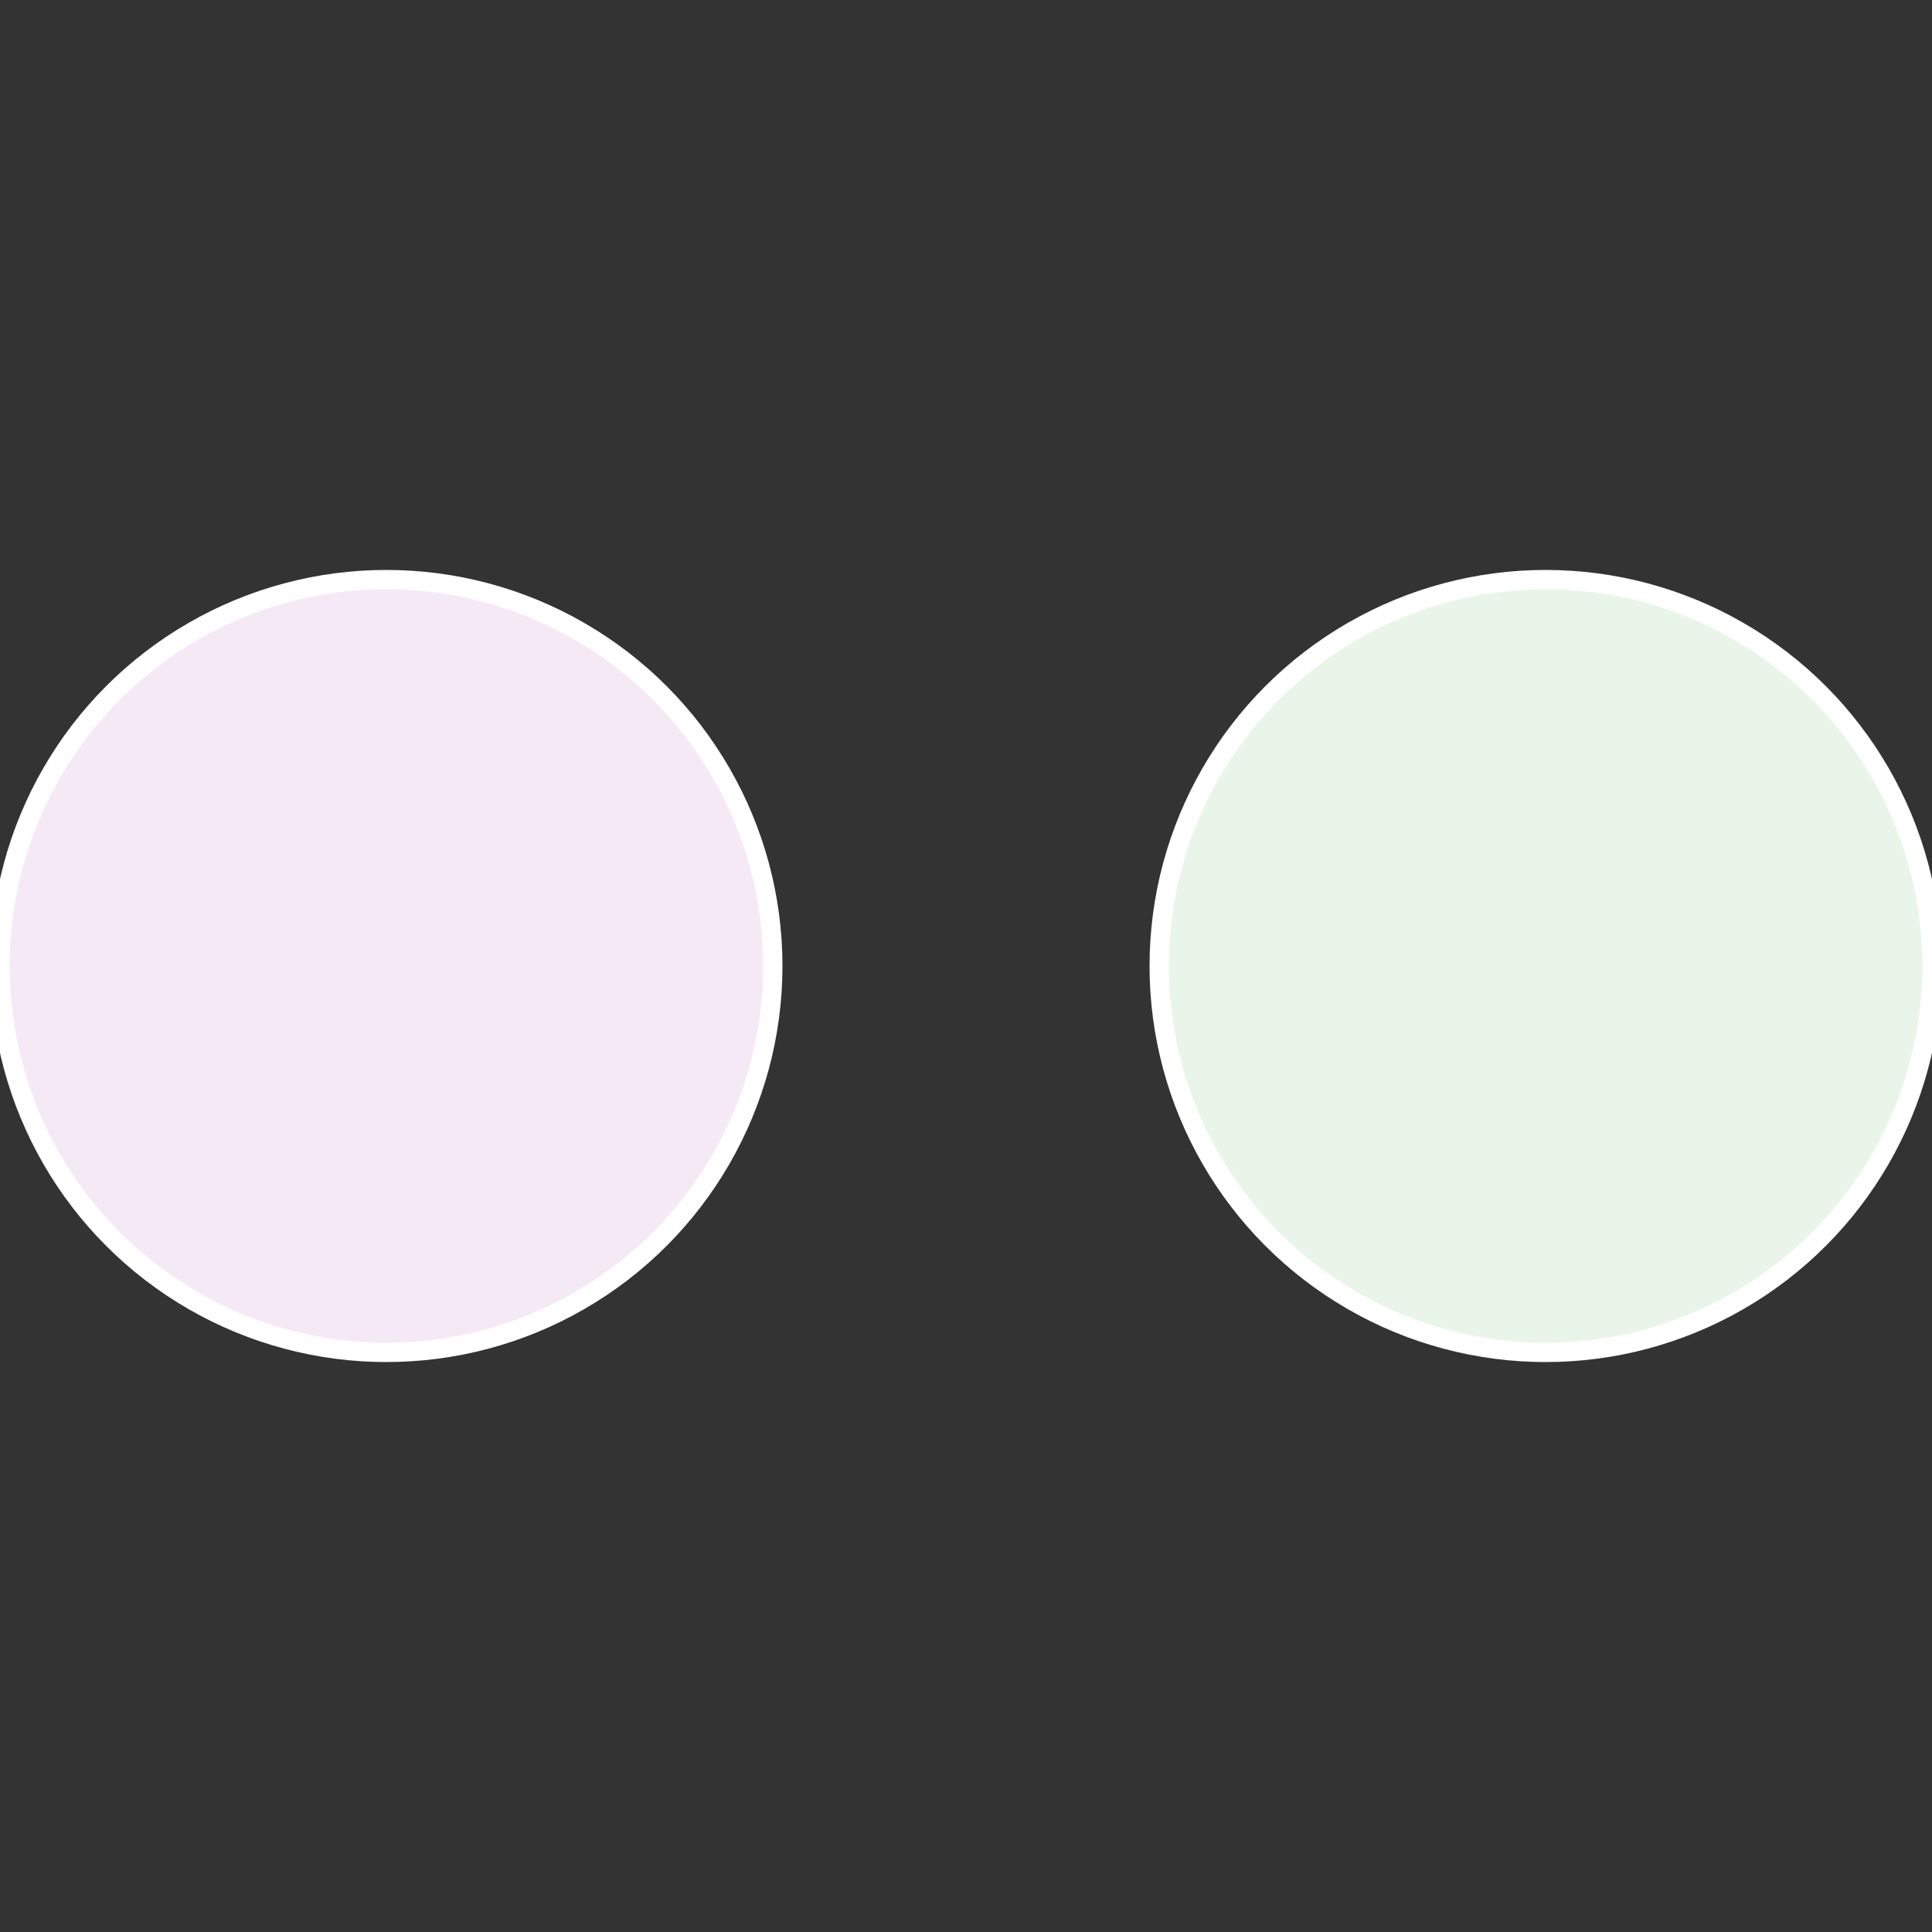 <?xml version="1.0" standalone="no"?>
<svg width="500" height="500" viewBox="-1 -1 2 2" xmlns="http://www.w3.org/2000/svg">
 
                <rect x="-1" y="-1" width="2" height="2" fill="#333333" stroke="none"/>
 
                <circle cx="0.6" cy="0" r="0.4" fill="#e9f5e9" stroke="#fff" stroke-width="1%" />
             
                <circle cx="-0.6" cy="7.3478807948841E-17" r="0.4" fill="#f5e9f5" stroke="#fff" stroke-width="1%" />
            </svg>
